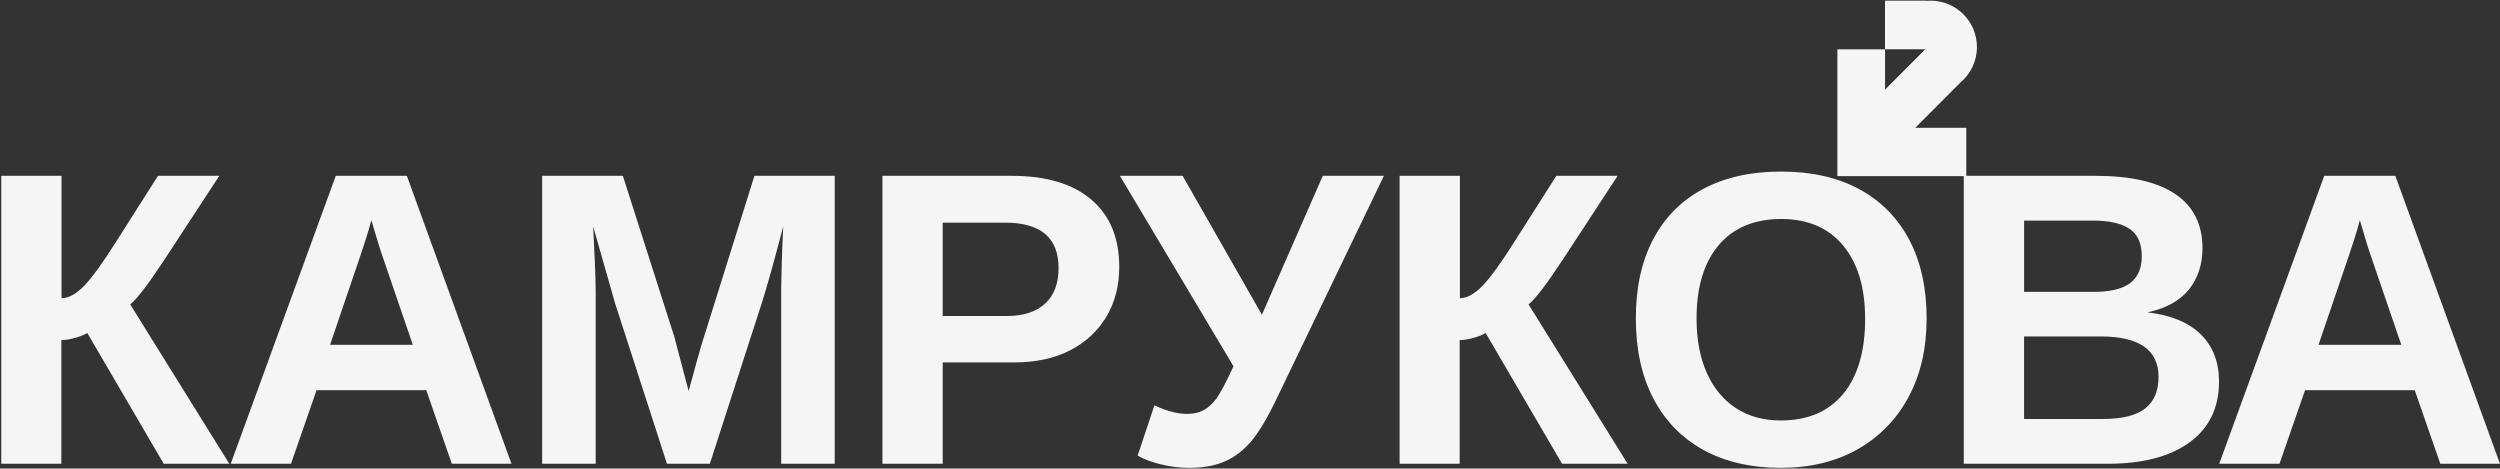 <?xml version="1.0" encoding="UTF-8"?> <svg xmlns="http://www.w3.org/2000/svg" width="1921" height="360" viewBox="0 0 1921 360" fill="none"><rect x="0" y="0" width="1921" height="360" fill="#333333" stroke="none"/><path d="M47.14 261.348V356.335H0.969V135.105H47.288V229.15C50.001 229.15 52.828 228.34 55.772 226.72C58.699 225.099 61.742 222.668 64.884 219.41C71.267 212.614 79.337 201.451 89.061 185.973L121.407 135.105H168.503L126.897 198.69C113.816 218.583 104.853 230.308 100.041 233.863L176.193 356.335H125.789L67.067 255.841C64.966 257.197 61.891 258.454 57.806 259.611C53.721 260.769 50.166 261.331 47.123 261.331L47.14 261.348Z" fill="#F5F5F5"></path><path d="M243.242 299.812L223.613 356.335H177.293L257.993 135.105H312.63L393.016 356.335H347.176L327.547 299.812H243.225H243.242ZM285.328 169.188C284.286 173.372 282.815 178.399 280.929 184.269C279.044 190.14 277.688 194.258 276.845 196.672L253.61 264.969H317.211L293.348 195.25C291.877 190.967 290.521 186.618 289.264 182.219C288.007 177.82 286.701 173.471 285.345 169.188H285.328Z" fill="#F5F5F5"></path><path d="M457.726 222.255V356.352H416.582V135.105H478.595L518.168 258.834C519.954 265.746 521.773 272.675 523.658 279.637C525.543 286.599 527.379 293.528 529.148 300.441C530.306 296.455 531.397 292.52 532.439 288.584C533.481 284.665 534.556 280.712 535.664 276.727C536.772 272.742 537.88 268.822 539.037 264.953L579.701 135.105H641.4V356.335H600.257V222.238C600.257 219.212 600.389 213.11 600.654 203.948C600.918 194.787 601.298 184.815 601.828 174.033C598.156 188.056 594.948 199.996 592.17 209.835C589.392 219.675 587.126 227.364 585.34 232.921L545.454 356.335H512.479L472.592 232.921L455.791 174.033C456.419 186.171 456.899 196.259 457.197 204.263C457.511 212.266 457.676 218.269 457.676 222.238L457.726 222.255Z" fill="#F5F5F5"></path><path d="M860.03 205.139C860.03 219.476 856.756 232.177 850.224 243.223C843.675 254.27 834.381 262.902 822.359 269.137C810.32 275.371 795.983 278.48 779.33 278.48H724.378V356.352H678.059V135.105H777.445C803.92 135.105 824.31 141.208 838.598 153.395C852.886 165.583 860.03 182.831 860.03 205.139ZM813.396 205.933C813.396 182.698 799.687 171.073 772.252 171.073H724.362V242.826H773.509C786.276 242.826 796.115 239.668 803.027 233.318C809.94 226.984 813.396 217.856 813.396 205.916V205.933Z" fill="#F5F5F5"></path><path d="M913.9 359.494C906.459 359.494 899.083 358.568 891.758 356.749C884.432 354.913 878.561 352.697 874.179 350.068L887.061 311.438C896.371 315.837 904.756 318.036 912.181 318.036C917.092 318.036 921.309 317.093 924.815 315.208C928.321 313.323 931.644 310.297 934.786 306.096C937.928 301.698 942.261 293.479 947.817 281.44L860.52 135.105H908.724L969.646 241.867L1016.43 135.105H1063.38L980.941 306.411C973.714 321.492 967.116 332.473 961.163 339.385C955.094 346.397 948.314 351.507 940.822 354.698C933.331 357.89 924.352 359.494 913.9 359.494Z" fill="#F5F5F5"></path><path d="M1121.62 261.348V356.335H1075.45V135.105H1121.77V229.15C1124.48 229.15 1127.31 228.34 1130.26 226.72C1133.18 225.099 1136.23 222.668 1139.37 219.41C1145.75 212.614 1153.82 201.451 1163.54 185.973L1195.89 135.105H1242.99L1201.38 198.69C1188.3 218.583 1179.34 230.308 1174.53 233.863L1250.68 356.335H1200.27L1141.55 255.841C1139.45 257.197 1136.37 258.454 1132.29 259.611C1128.21 260.769 1124.65 261.331 1121.61 261.331L1121.62 261.348Z" fill="#F5F5F5"></path><path d="M1480.41 244.712C1480.41 267.748 1475.78 287.874 1466.51 305.088C1457.25 322.303 1444.22 335.682 1427.42 345.207C1410.62 354.732 1390.91 359.495 1368.3 359.495C1345.7 359.495 1325.27 354.864 1308.64 345.604C1292 336.343 1279.22 323.13 1270.32 305.965C1261.42 288.8 1256.98 268.393 1256.98 244.729C1256.98 221.065 1261.39 200.824 1270.24 183.956C1279.09 167.105 1291.85 154.206 1308.55 145.26C1325.26 136.314 1345.27 131.832 1368.62 131.832C1391.97 131.832 1412.11 136.363 1428.76 145.409C1445.4 154.471 1458.18 167.419 1467.08 184.27C1475.97 201.121 1480.42 221.28 1480.42 244.712H1480.41ZM1433.14 244.712C1433.14 220.85 1427.49 202.13 1416.19 188.586C1404.88 175.026 1389.02 168.263 1368.62 168.263C1348.21 168.263 1331.87 174.993 1320.58 188.438C1309.27 201.882 1303.63 220.651 1303.63 244.729C1303.63 260.852 1306.24 274.776 1311.48 286.501C1316.72 298.226 1324.17 307.255 1333.86 313.588C1343.53 319.922 1355.02 323.081 1368.32 323.081C1389.04 323.081 1405.03 316.284 1416.29 302.674C1427.54 289.064 1433.18 269.749 1433.18 244.729L1433.14 244.712Z" fill="#F5F5F5"></path><path d="M1705.09 293.231C1705.09 313.323 1697.55 328.868 1682.49 339.865C1667.42 350.862 1646.47 356.352 1619.68 356.352H1508.98V135.105H1610.26C1637.26 135.105 1657.7 139.785 1671.57 149.162C1685.45 158.538 1692.38 172.38 1692.38 190.686C1692.38 203.254 1688.89 213.837 1681.94 222.486C1674.98 231.118 1664.38 236.956 1650.14 239.999C1668.04 242.099 1681.68 247.721 1691.04 256.883C1700.4 266.044 1705.09 278.166 1705.09 293.231ZM1645.74 196.97C1645.74 187.031 1642.57 179.953 1636.25 175.77C1629.92 171.586 1620.53 169.486 1608.07 169.486H1555.32V224.289H1608.39C1621.47 224.289 1630.98 222.007 1636.88 217.459C1642.8 212.911 1645.74 206.082 1645.74 196.97ZM1658.63 289.609C1658.63 268.888 1643.76 258.52 1614.03 258.52H1555.3V321.955H1615.76C1630.63 321.955 1641.48 319.26 1648.34 313.869C1655.2 308.478 1658.63 300.391 1658.63 289.609Z" fill="#F5F5F5"></path><path d="M1771.2 299.812L1751.57 356.335H1705.25L1785.95 135.105H1840.58L1920.97 356.335H1875.11L1855.48 299.812H1771.16H1771.2ZM1813.28 169.188C1812.24 173.372 1810.77 178.399 1808.88 184.269C1807 190.14 1805.64 194.258 1804.8 196.672L1781.56 264.969H1845.15L1821.29 195.25C1819.81 190.967 1818.46 186.618 1817.2 182.219C1815.94 177.82 1814.64 173.471 1813.28 169.188Z" fill="#F5F5F5"></path><path d="M1506.18 63.579C1514.05 57.031 1519.08 47.175 1519.08 36.145C1519.08 16.466 1503.12 0.508 1483.46 0.508C1482.34 0.508 1481.21 0.557 1480.12 0.673V0.508H1448.42V37.898H1411.84V135.316H1510.9V98.191H1471.7L1506.2 63.596L1506.18 63.579ZM1479.36 37.898L1479.94 37.319L1480.12 37.501V37.881H1479.36L1448.47 68.871V37.881H1479.36V37.898Z" fill="#F5F5F5"></path></svg> 